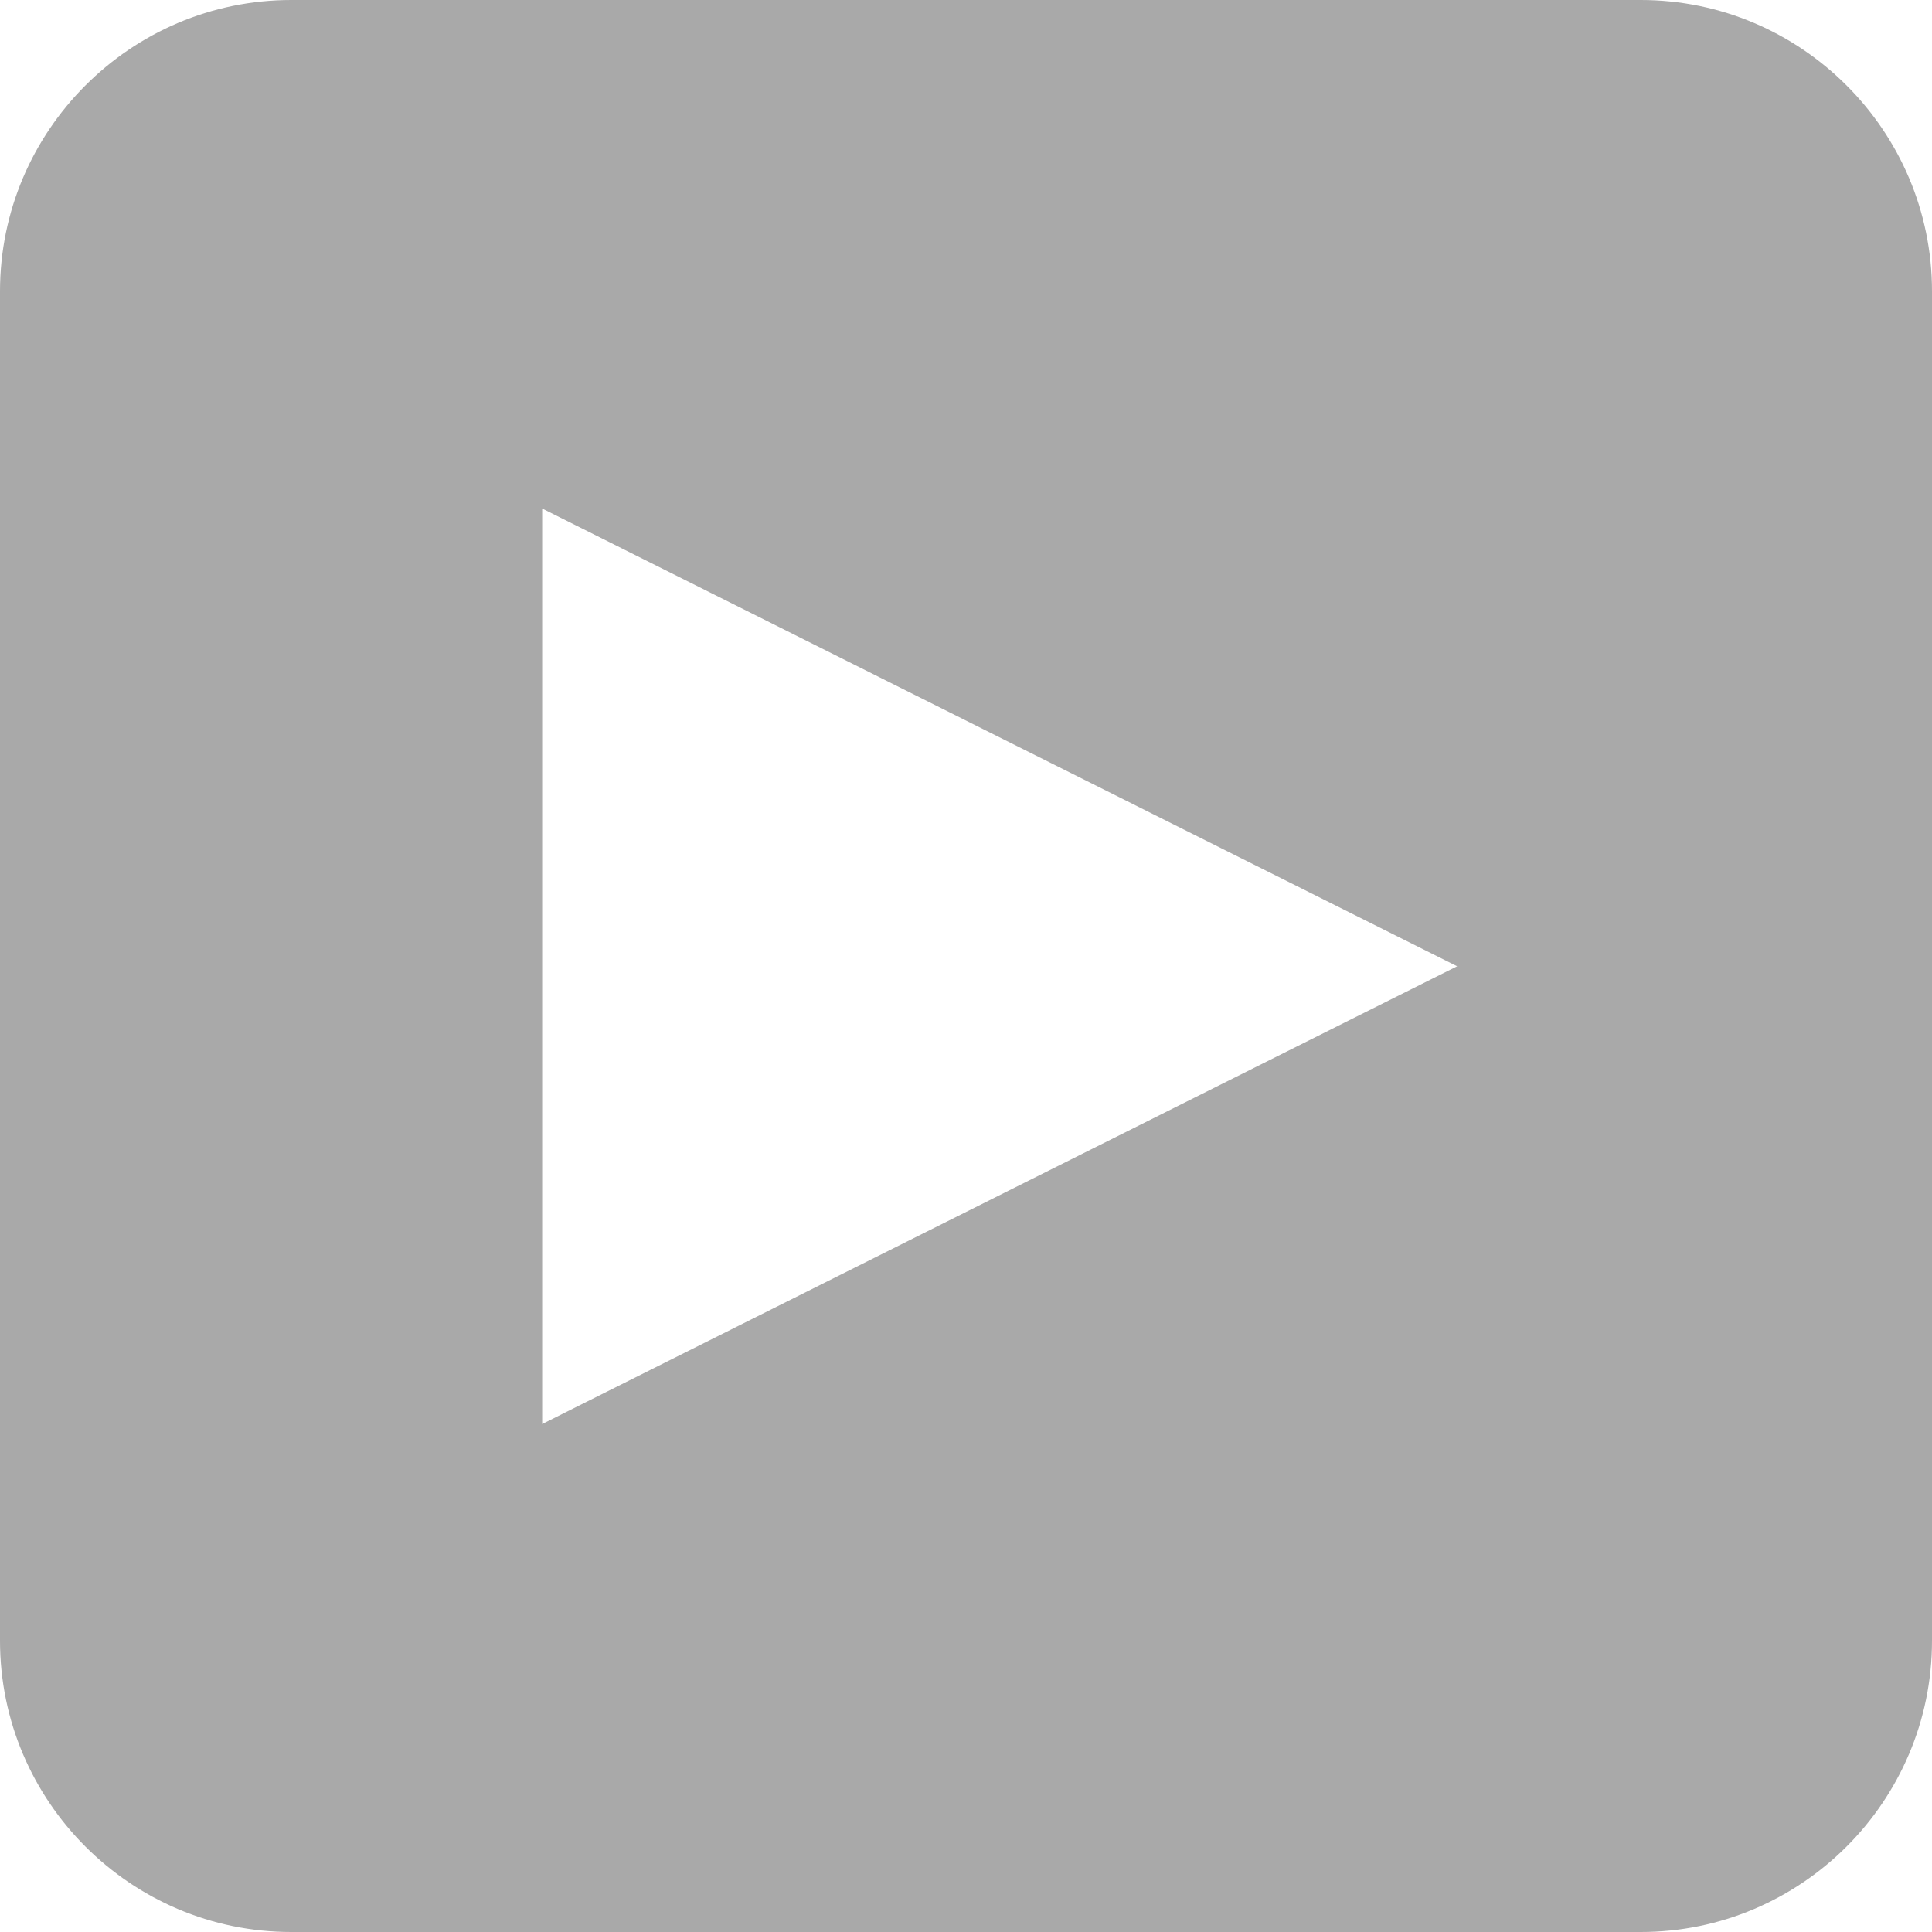 <?xml version="1.0" encoding="UTF-8"?>
<svg id="Layer_2" data-name="Layer 2" xmlns="http://www.w3.org/2000/svg" viewBox="0 0 35.03 35.03">
  <defs>
    <style>
      .cls-1 {
        fill: #a9a9a9;
        stroke-width: 0px;
      }
    </style>
  </defs>
  <g id="Layer_1-2" data-name="Layer 1">
    <path class="cls-1" d="m29.75,0H5.28C2.37,0,0,2.37,0,5.28v24.47c0,2.91,2.37,5.28,5.28,5.28h24.47c2.91,0,5.28-2.37,5.28-5.28V5.28c0-2.91-2.37-5.28-5.28-5.28ZM9.83,25.81V9.22l16.59,8.3-16.59,8.3Z"/>
  </g>
</svg>